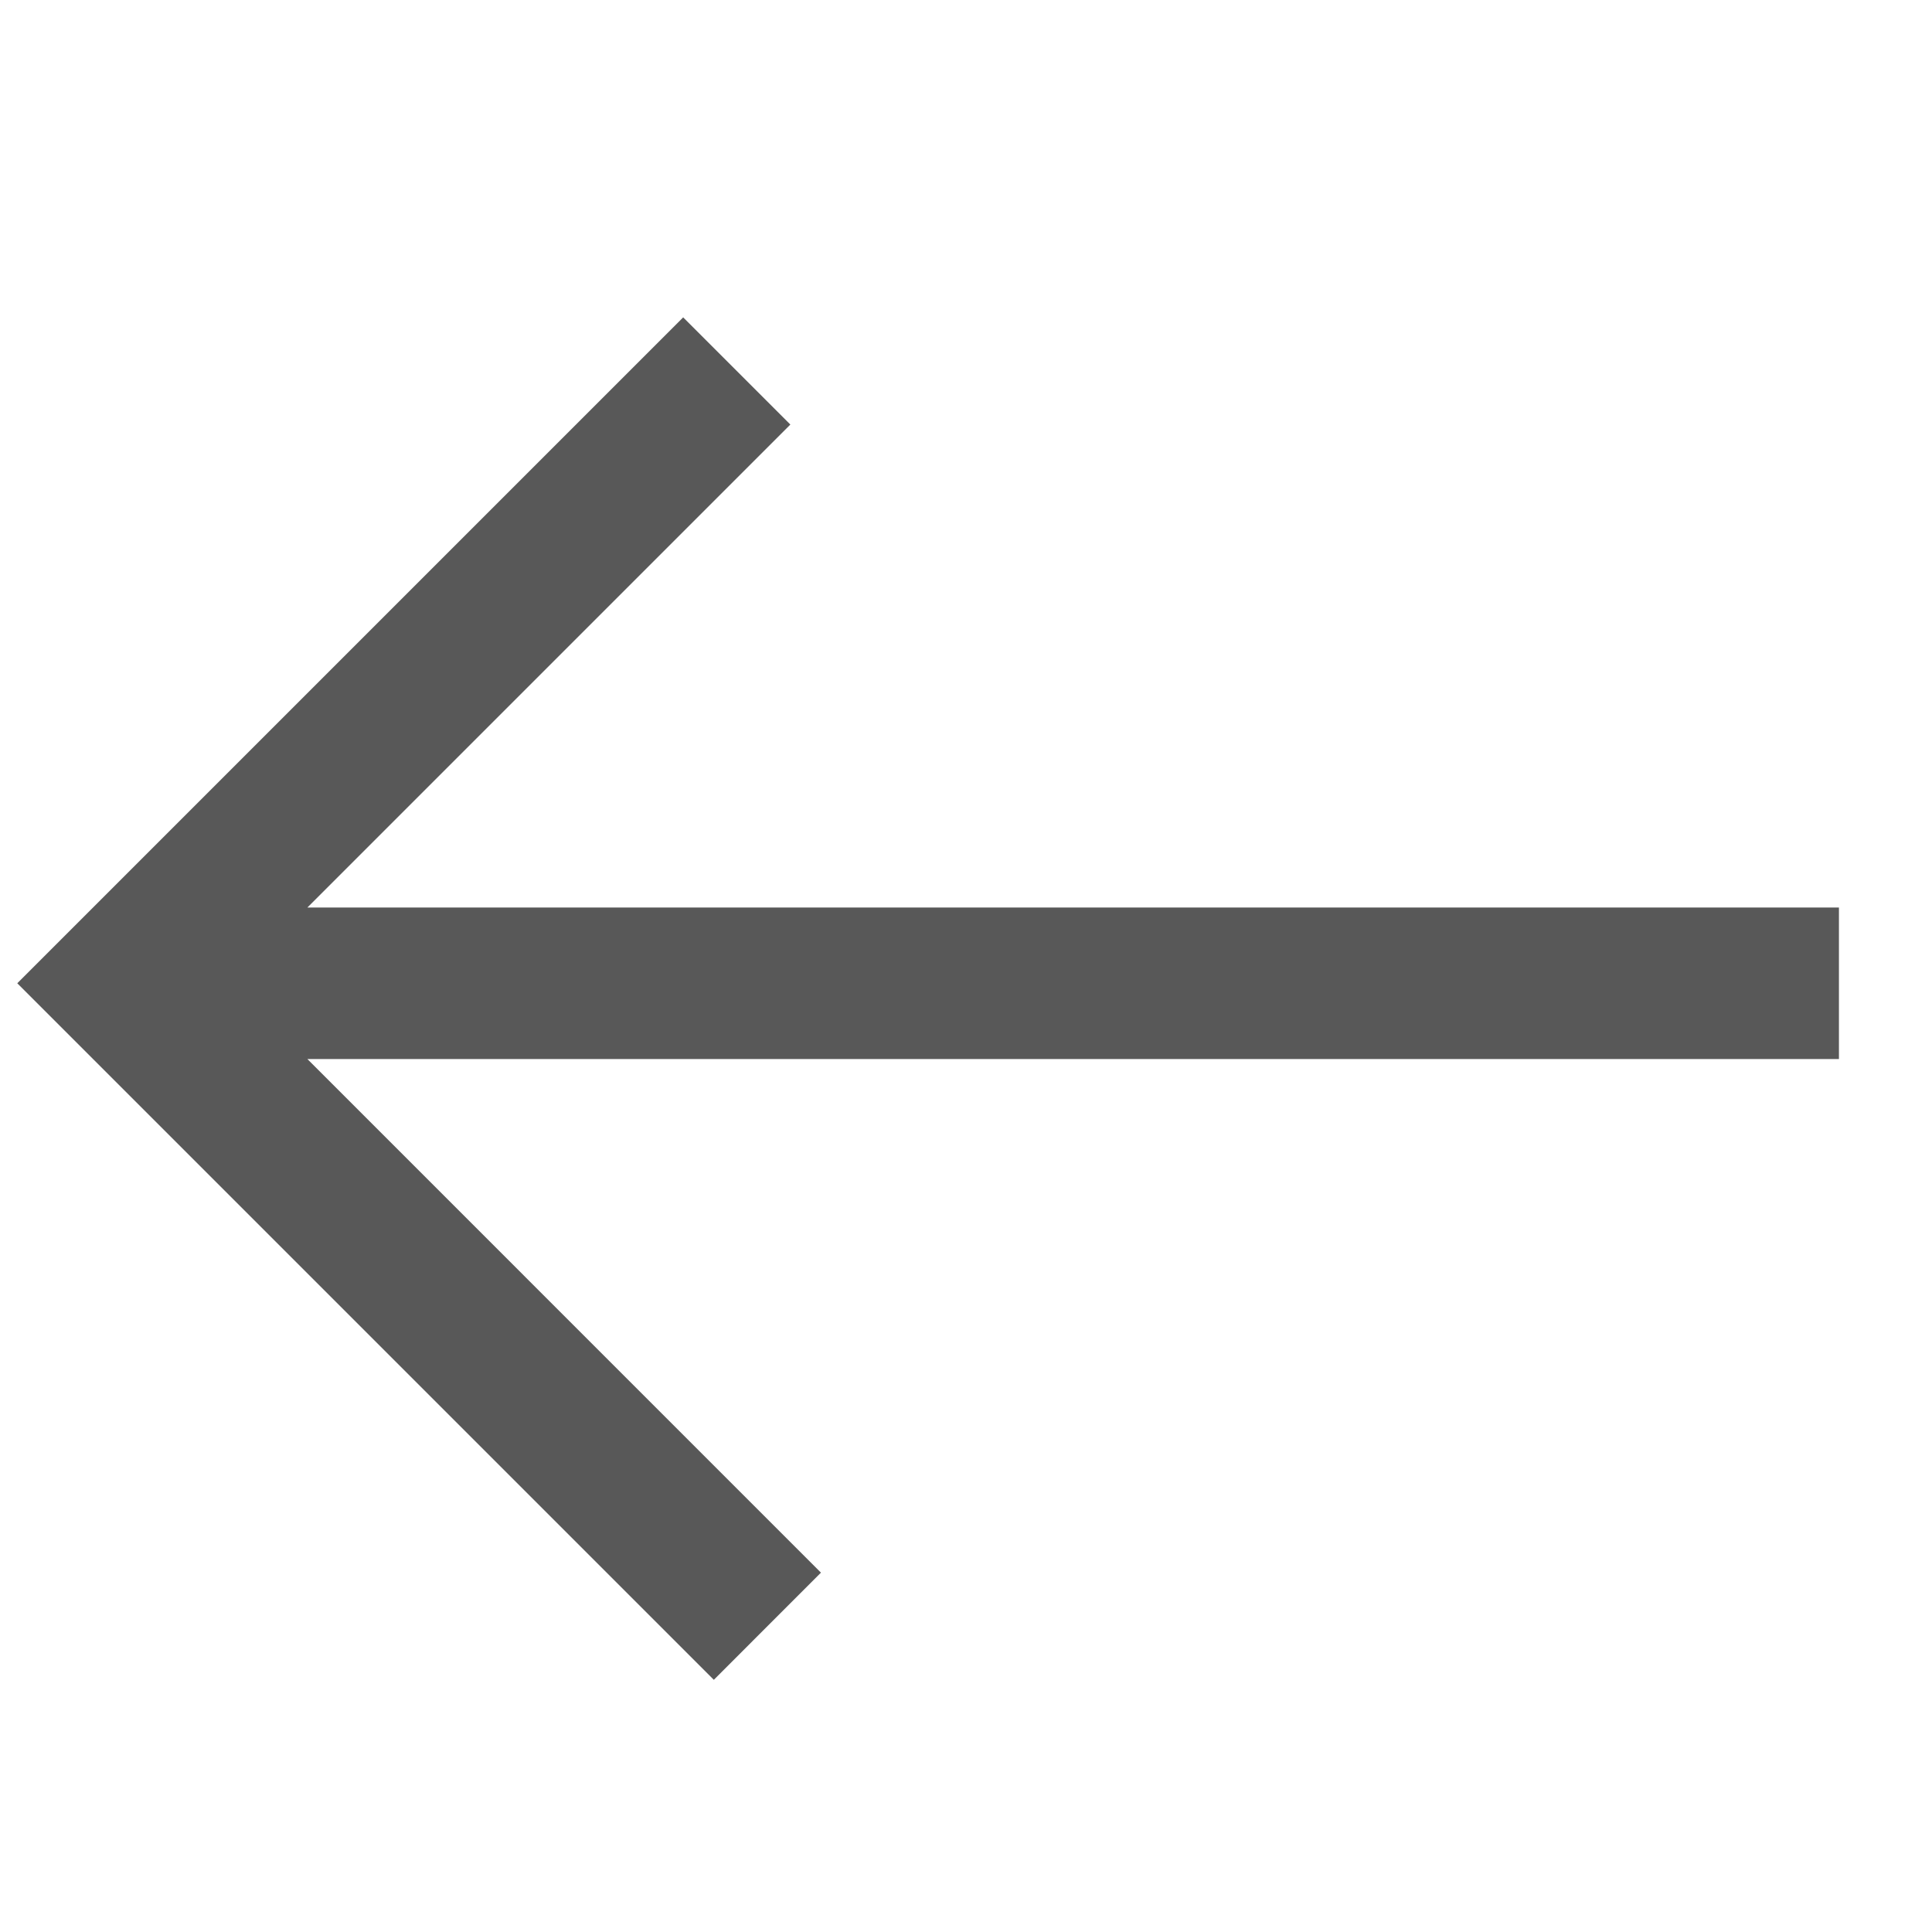 <?xml version="1.0" encoding="UTF-8"?> <svg xmlns="http://www.w3.org/2000/svg" width="36" height="36" viewBox="0 0 36 36" fill="none"><path fill-rule="evenodd" clip-rule="evenodd" d="M13.301 31.301L0.322 18.322L12.73 5.914L14.727 7.911L5.728 16.91L34.266 16.91L34.266 19.734L5.728 19.734L15.297 29.304L13.301 31.301Z" fill="#585858"></path></svg> 